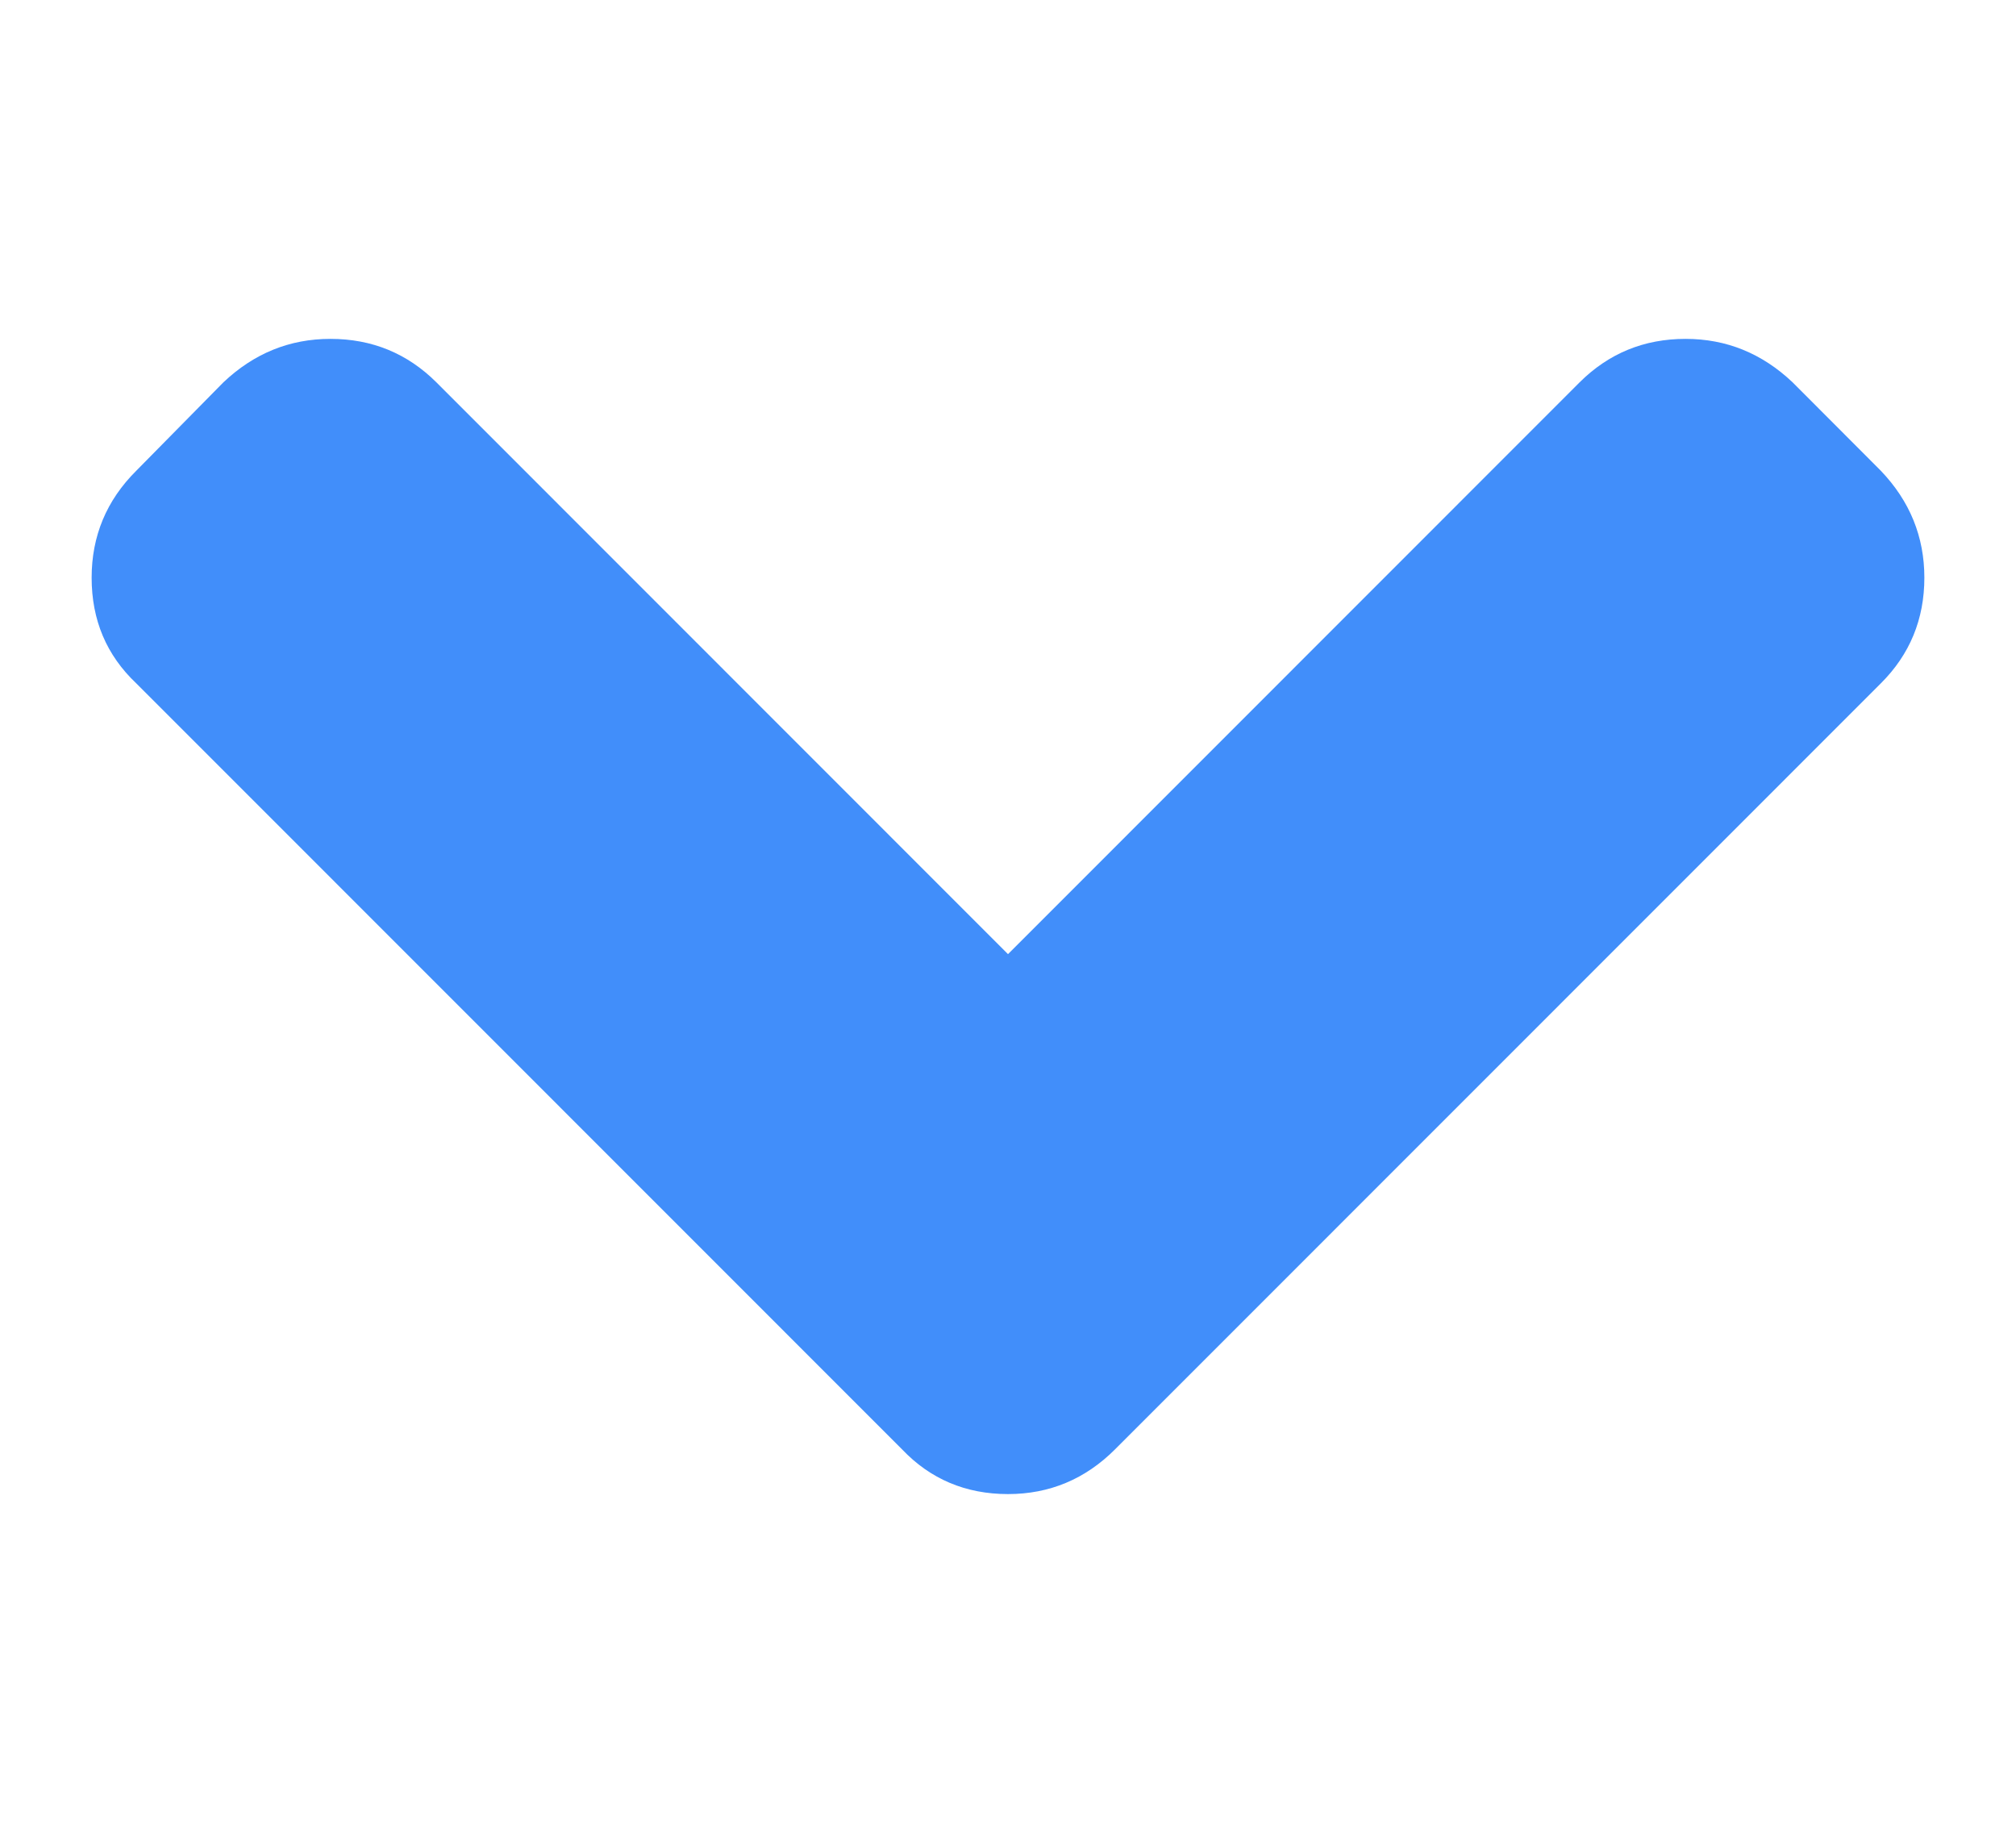 <svg width="11" height="10" viewBox="0 0 11 10" fill="none" xmlns="http://www.w3.org/2000/svg">
<g clip-path="url(#clip0_1_200)">
<path d="M10.262 2.568L9.781 2.086C9.614 1.928 9.42 1.849 9.197 1.849C8.97 1.849 8.778 1.928 8.619 2.086L5.5 5.206L2.381 2.086C2.222 1.928 2.03 1.849 1.803 1.849C1.58 1.849 1.386 1.928 1.219 2.086L0.744 2.568C0.581 2.73 0.5 2.925 0.5 3.152C0.5 3.383 0.581 3.575 0.744 3.729L4.922 7.908C5.076 8.07 5.269 8.152 5.5 8.152C5.727 8.152 5.922 8.07 6.084 7.908L10.262 3.729C10.421 3.571 10.5 3.378 10.5 3.152C10.5 2.929 10.421 2.734 10.262 2.568Z" fill="#418EFA"/>
</g>
<defs>
<clipPath id="clip0_1_200">
<rect width="10" height="10" fill="white" transform="translate(0.5)"/>
</clipPath>
</defs>
</svg>
